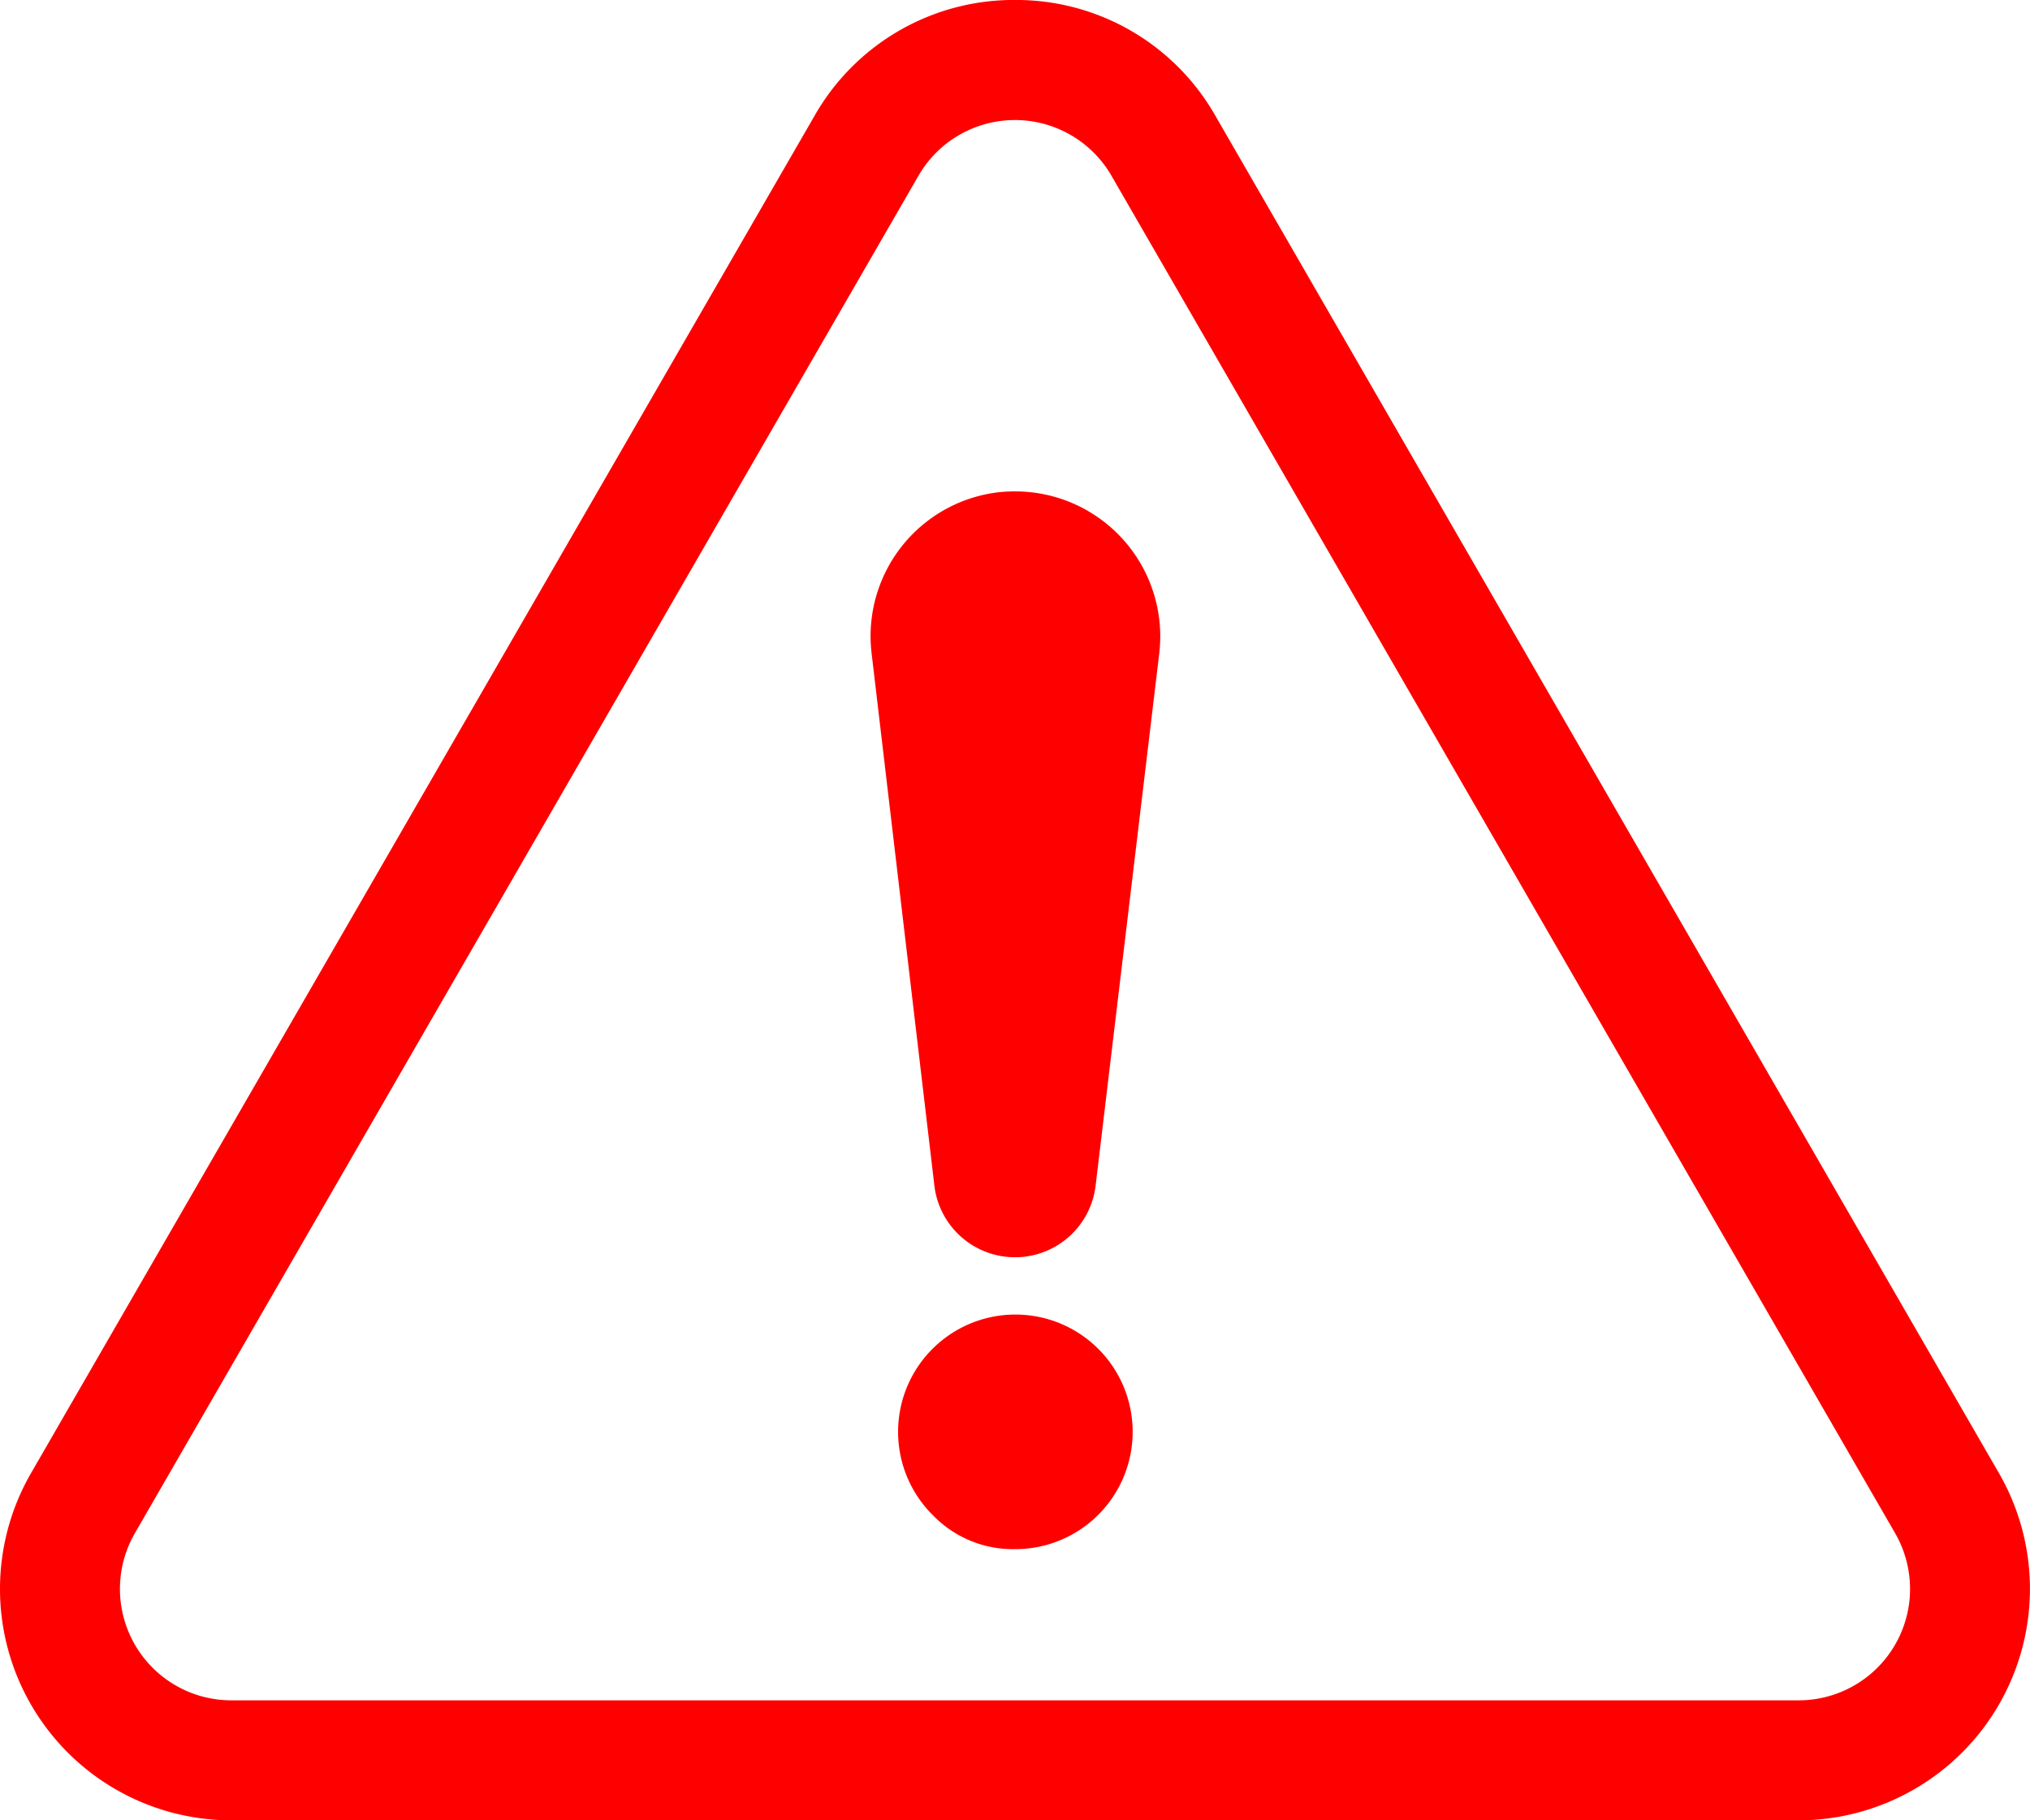 <svg id="グループ_15740" data-name="グループ 15740" xmlns="http://www.w3.org/2000/svg" width="62.703" height="56.217" viewBox="0 0 62.703 56.217">
  <g id="グループ_15738" data-name="グループ 15738" transform="translate(0 0)">
    <path id="パス_70209" data-name="パス 70209" d="M-67.068,59.185h-48.41a7.146,7.146,0,0,1-7.146-7.147,7.149,7.149,0,0,1,.957-3.573L-97.462,6.54a7.078,7.078,0,0,1,6.189-3.573h0A7.077,7.077,0,0,1-85.085,6.54l24.206,41.925A7.147,7.147,0,0,1-63.5,58.228a7.145,7.145,0,0,1-3.572.957ZM-94.253,8.394l-24.205,41.924a3.441,3.441,0,0,0,1.258,4.7,3.433,3.433,0,0,0,1.723.461h48.41a3.44,3.44,0,0,0,3.441-3.44,3.448,3.448,0,0,0-.461-1.721L-88.294,8.394a3.442,3.442,0,0,0-4.7-1.258A3.434,3.434,0,0,0-94.253,8.394Z" transform="translate(122.624 -2.968)" fill="red"/>
  </g>
  <g id="グループ_15739" data-name="グループ 15739" transform="translate(26.89 15.176)">
    <path id="パス_70210" data-name="パス 70210" d="M-88.727,19.573h0a4.479,4.479,0,0,1,4.474,4.484,4.73,4.73,0,0,1-.031.521l-1.966,16.437a2.506,2.506,0,0,1-2.49,2.21h0a2.507,2.507,0,0,1-2.49-2.214l-1.939-16.44A4.473,4.473,0,0,1-89.254,19.6,4.6,4.6,0,0,1-88.727,19.573Z" transform="translate(93.201 -19.573)" fill="red"/>
    <path id="パス_70211" data-name="パス 70211" d="M-91.182,53.6a3.622,3.622,0,0,1-.054-5.123,3.624,3.624,0,0,1,5.123-.054,3.623,3.623,0,0,1,.053,5.123,3.622,3.622,0,0,1-2.587,1.088A3.438,3.438,0,0,1-91.182,53.6Z" transform="translate(93.121 -21.968)" fill="red"/>
  </g>
</svg>

